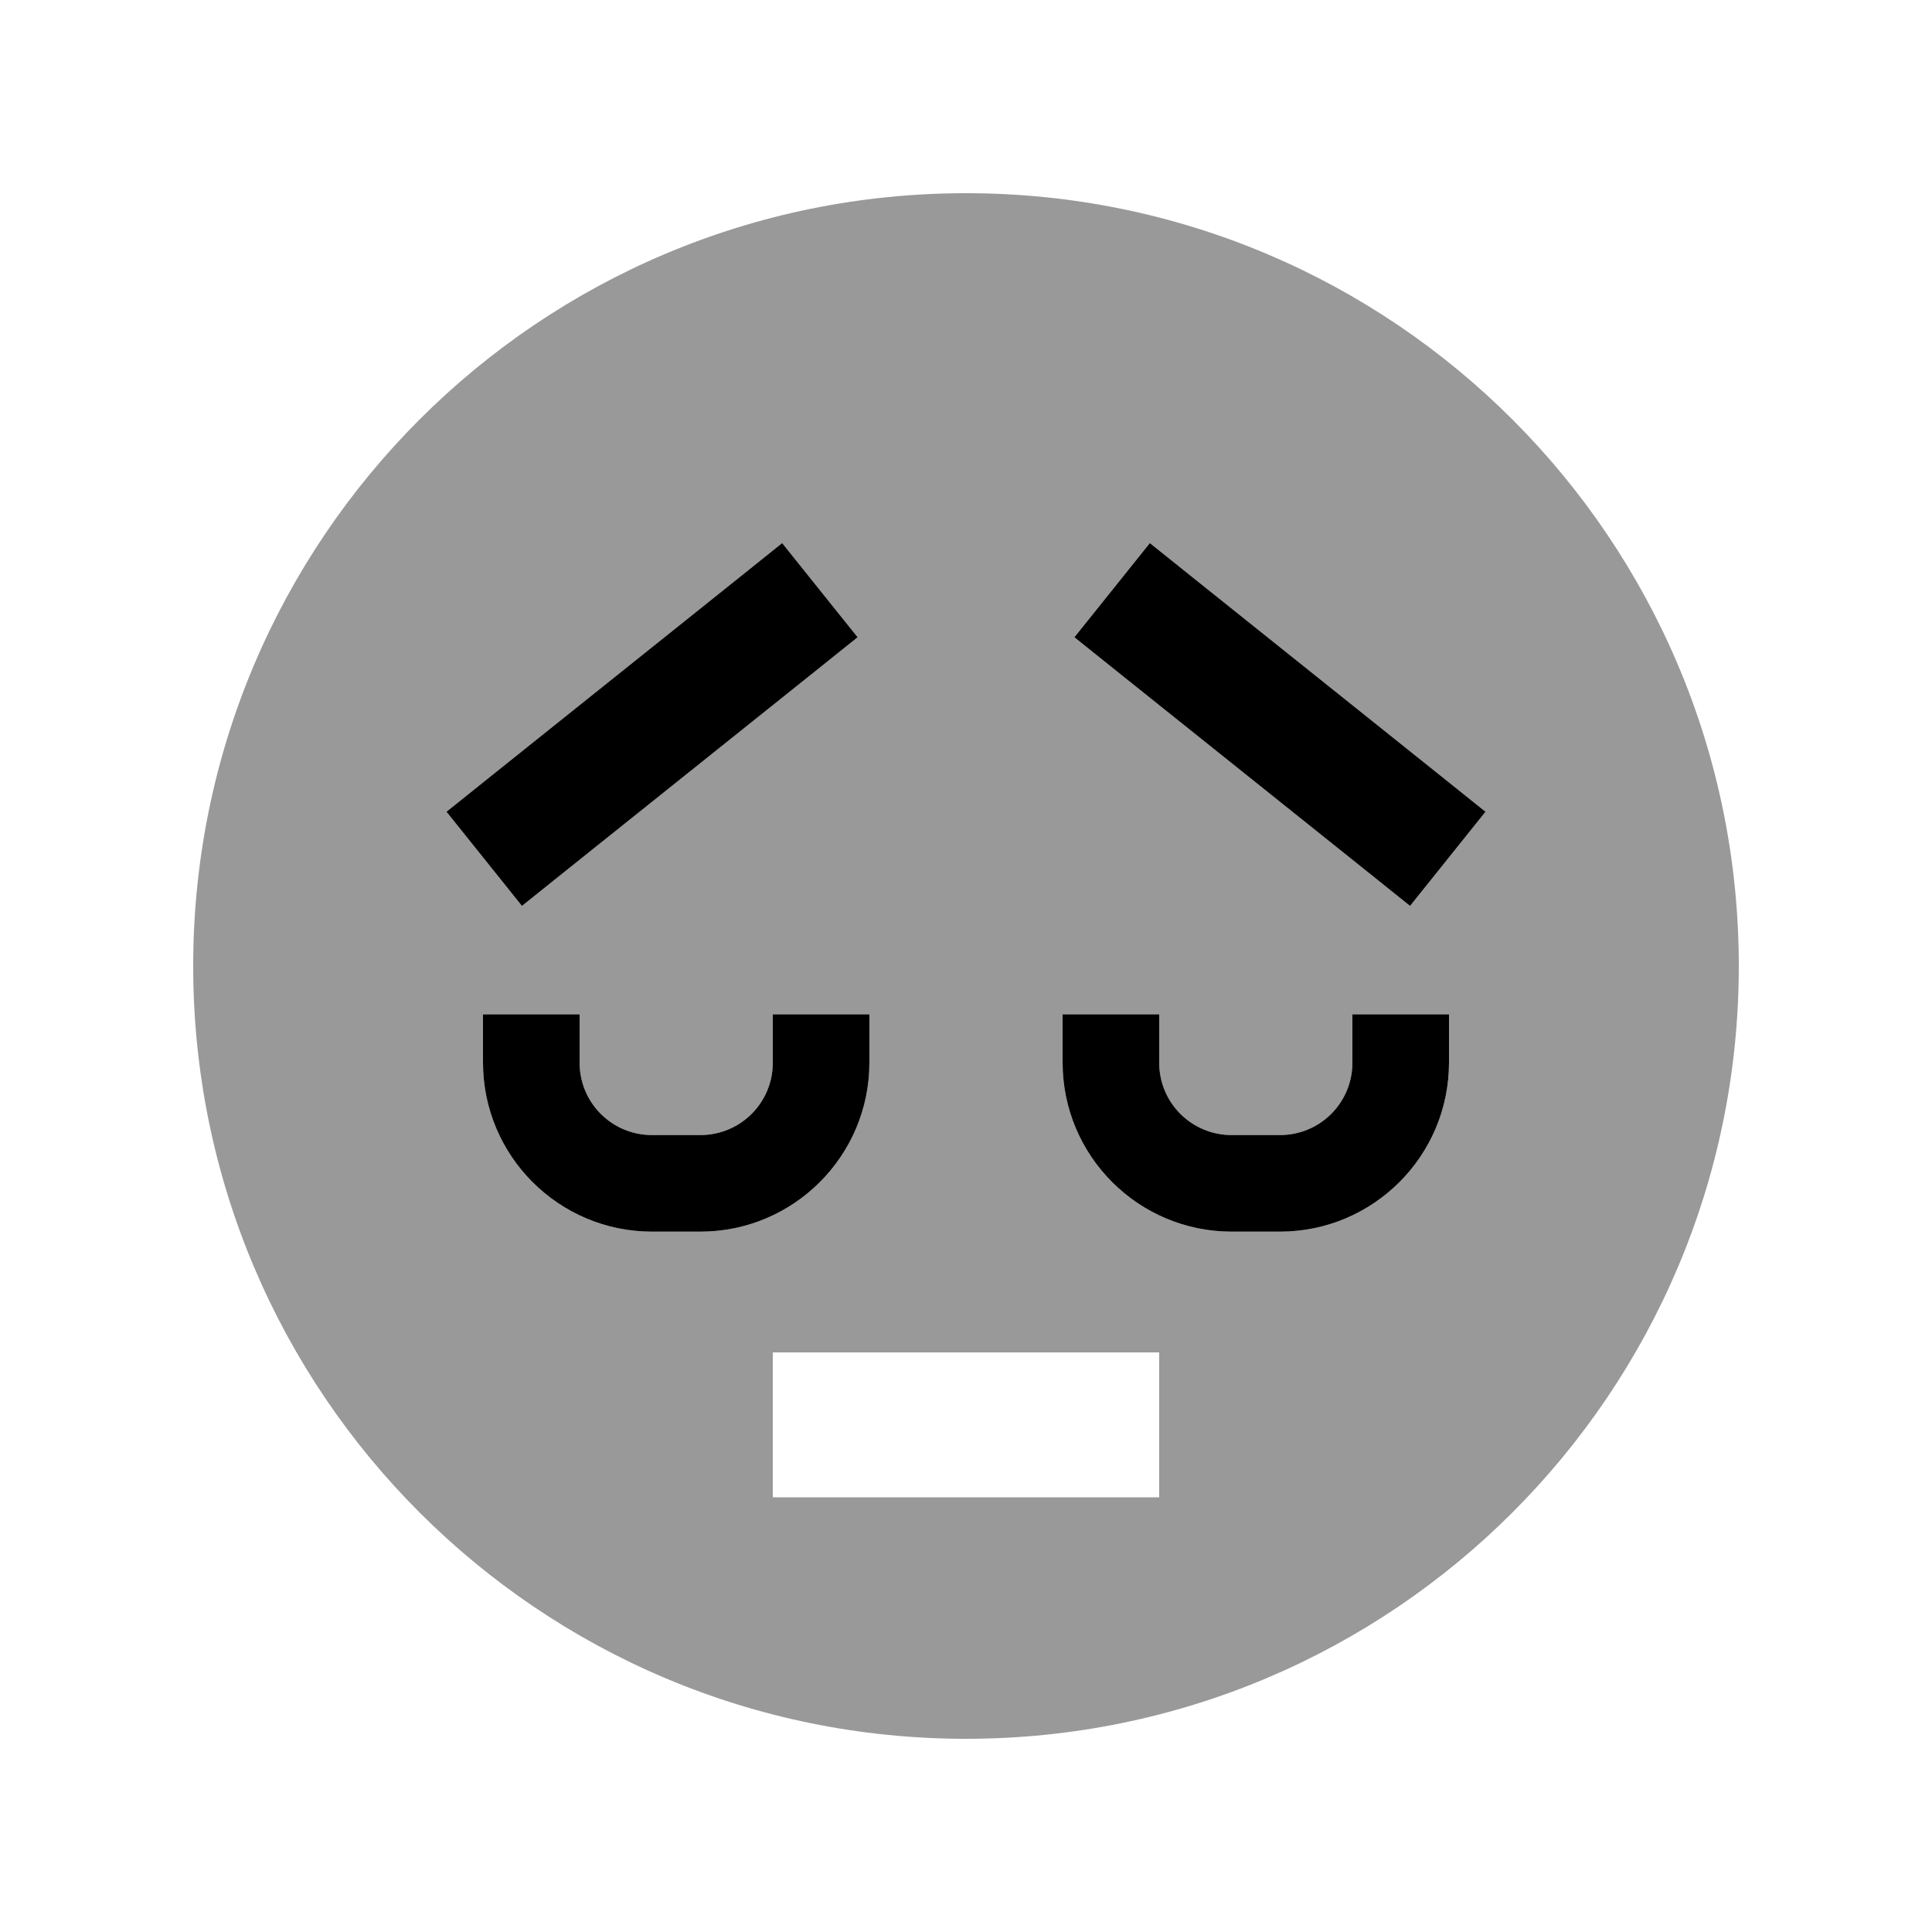 <svg xmlns="http://www.w3.org/2000/svg" viewBox="0 0 640 640"><!--! Font Awesome Pro 7.1.0 by @fontawesome - https://fontawesome.com License - https://fontawesome.com/license (Commercial License) Copyright 2025 Fonticons, Inc. --><path opacity=".4" fill="currentColor" d="M64 320C64 461.4 178.6 576 320 576C461.4 576 576 461.4 576 320C576 178.6 461.4 64 320 64C178.6 64 64 178.6 64 320zM147.9 268.9L163.5 256.4L243.5 192.4L259.1 179.9L284.1 211.1L268.5 223.6L188.5 287.6L172.9 300.1L147.9 268.9zM160 336L192 336L192 352C192 365.3 202.7 376 216 376L232 376C245.3 376 256 365.3 256 352L256 336L288 336L288 352C288 382.9 262.9 408 232 408L216 408C185.1 408 160 382.9 160 352L160 336zM256 448L384 448L384 496L256 496L256 448zM352 336L384 336L384 352C384 365.3 394.7 376 408 376L424 376C437.3 376 448 365.3 448 352L448 336L480 336L480 352C480 382.9 454.9 408 424 408L408 408C377.1 408 352 382.9 352 352L352 336zM355.9 211.1L380.9 179.9L396.5 192.4L476.5 256.4L492.1 268.9L467.1 300.1L451.5 287.6L371.5 223.6L355.9 211.1z"/><path fill="currentColor" d="M147.9 268.9L163.5 256.4L243.5 192.4L259.1 179.9L284.1 211.1L268.5 223.6L188.5 287.6L172.9 300.1L147.9 268.9zM192 352C192 365.3 202.7 376 216 376L232 376C245.3 376 256 365.3 256 352L256 336L288 336L288 352C288 382.9 262.9 408 232 408L216 408C185.1 408 160 382.9 160 352L160 336L192 336L192 352zM384 352C384 365.3 394.7 376 408 376L424 376C437.3 376 448 365.3 448 352L448 336L480 336L480 352C480 382.9 454.9 408 424 408L408 408C377.1 408 352 382.9 352 352L352 336L384 336L384 352zM476.5 256.4L492.1 268.9L467.1 300.1L451.5 287.6L371.5 223.6L355.9 211.1L380.9 179.9L396.5 192.4L476.5 256.4z"/></svg>